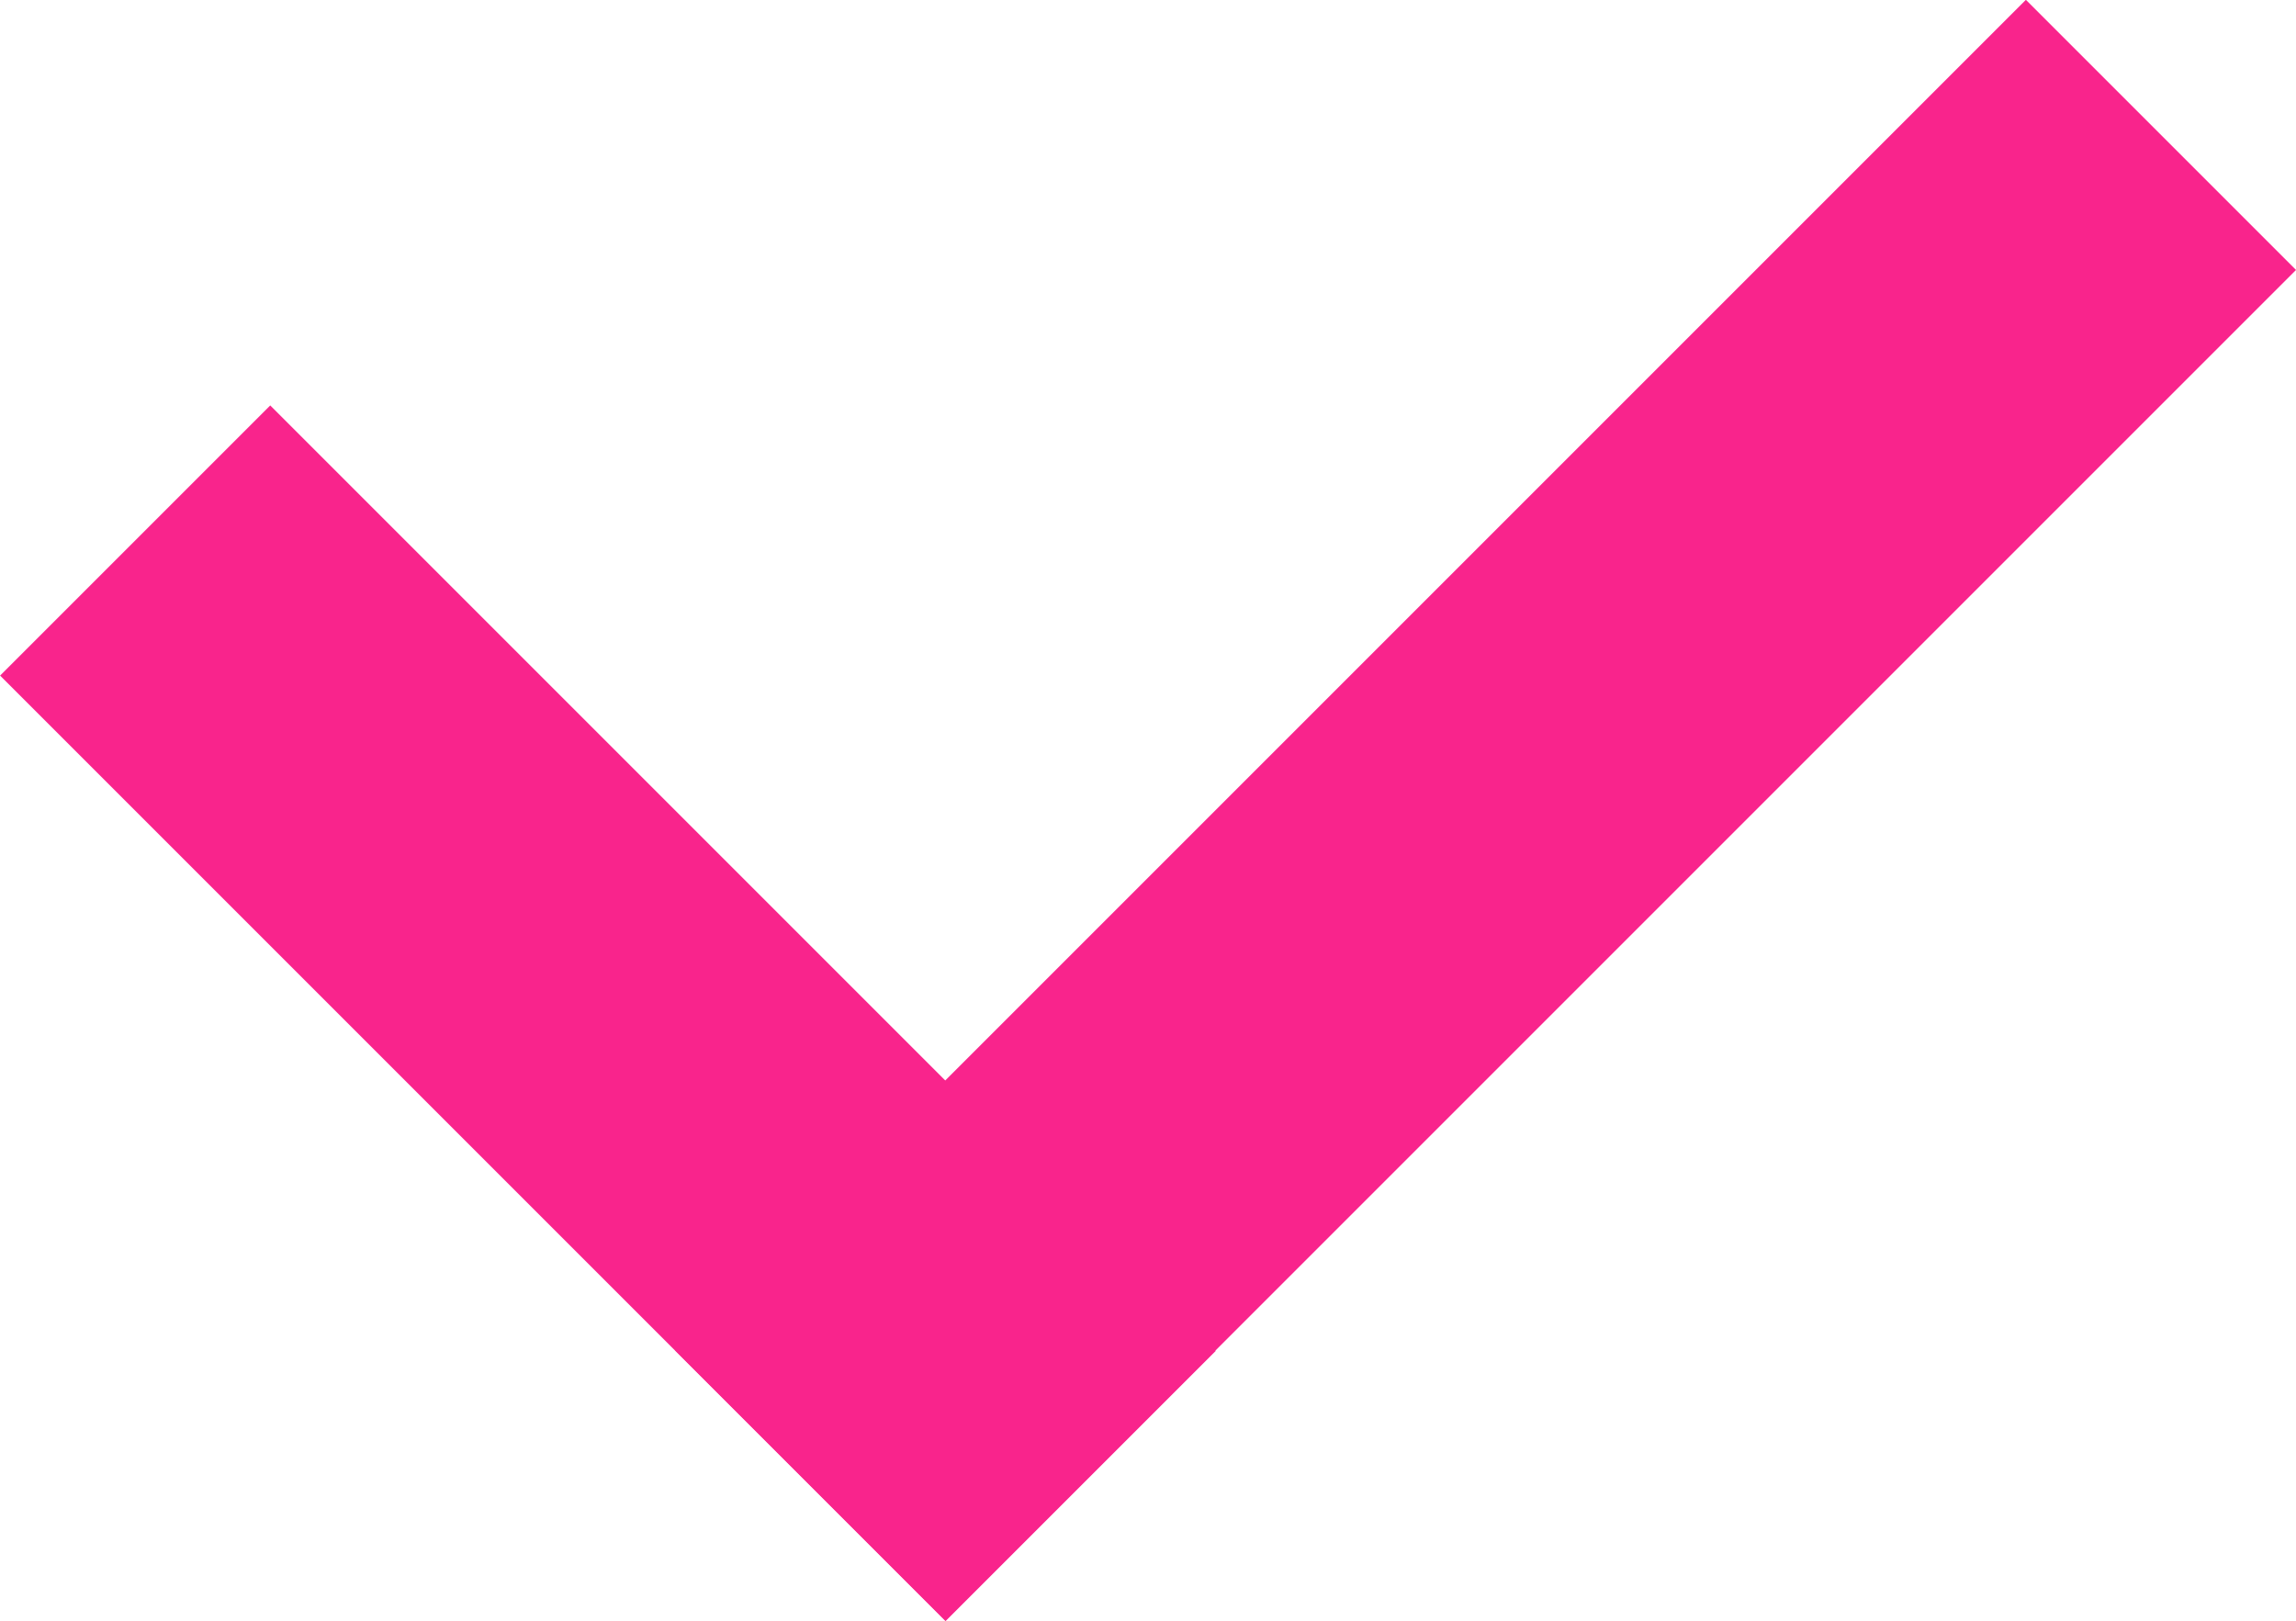 <svg id="レイヤー_1" data-name="レイヤー 1" xmlns="http://www.w3.org/2000/svg" viewBox="0 0 60.1 42.43"><defs><style>.cls-1{fill:#f9248c;}</style></defs><rect class="cls-1" x="13.89" y="16.21" width="50" height="10" transform="translate(-3.61 33.71) rotate(-45)"/><rect class="cls-1" x="10.91" y="9.02" width="10" height="35" transform="translate(-14.09 19.02) rotate(-45)"/></svg>